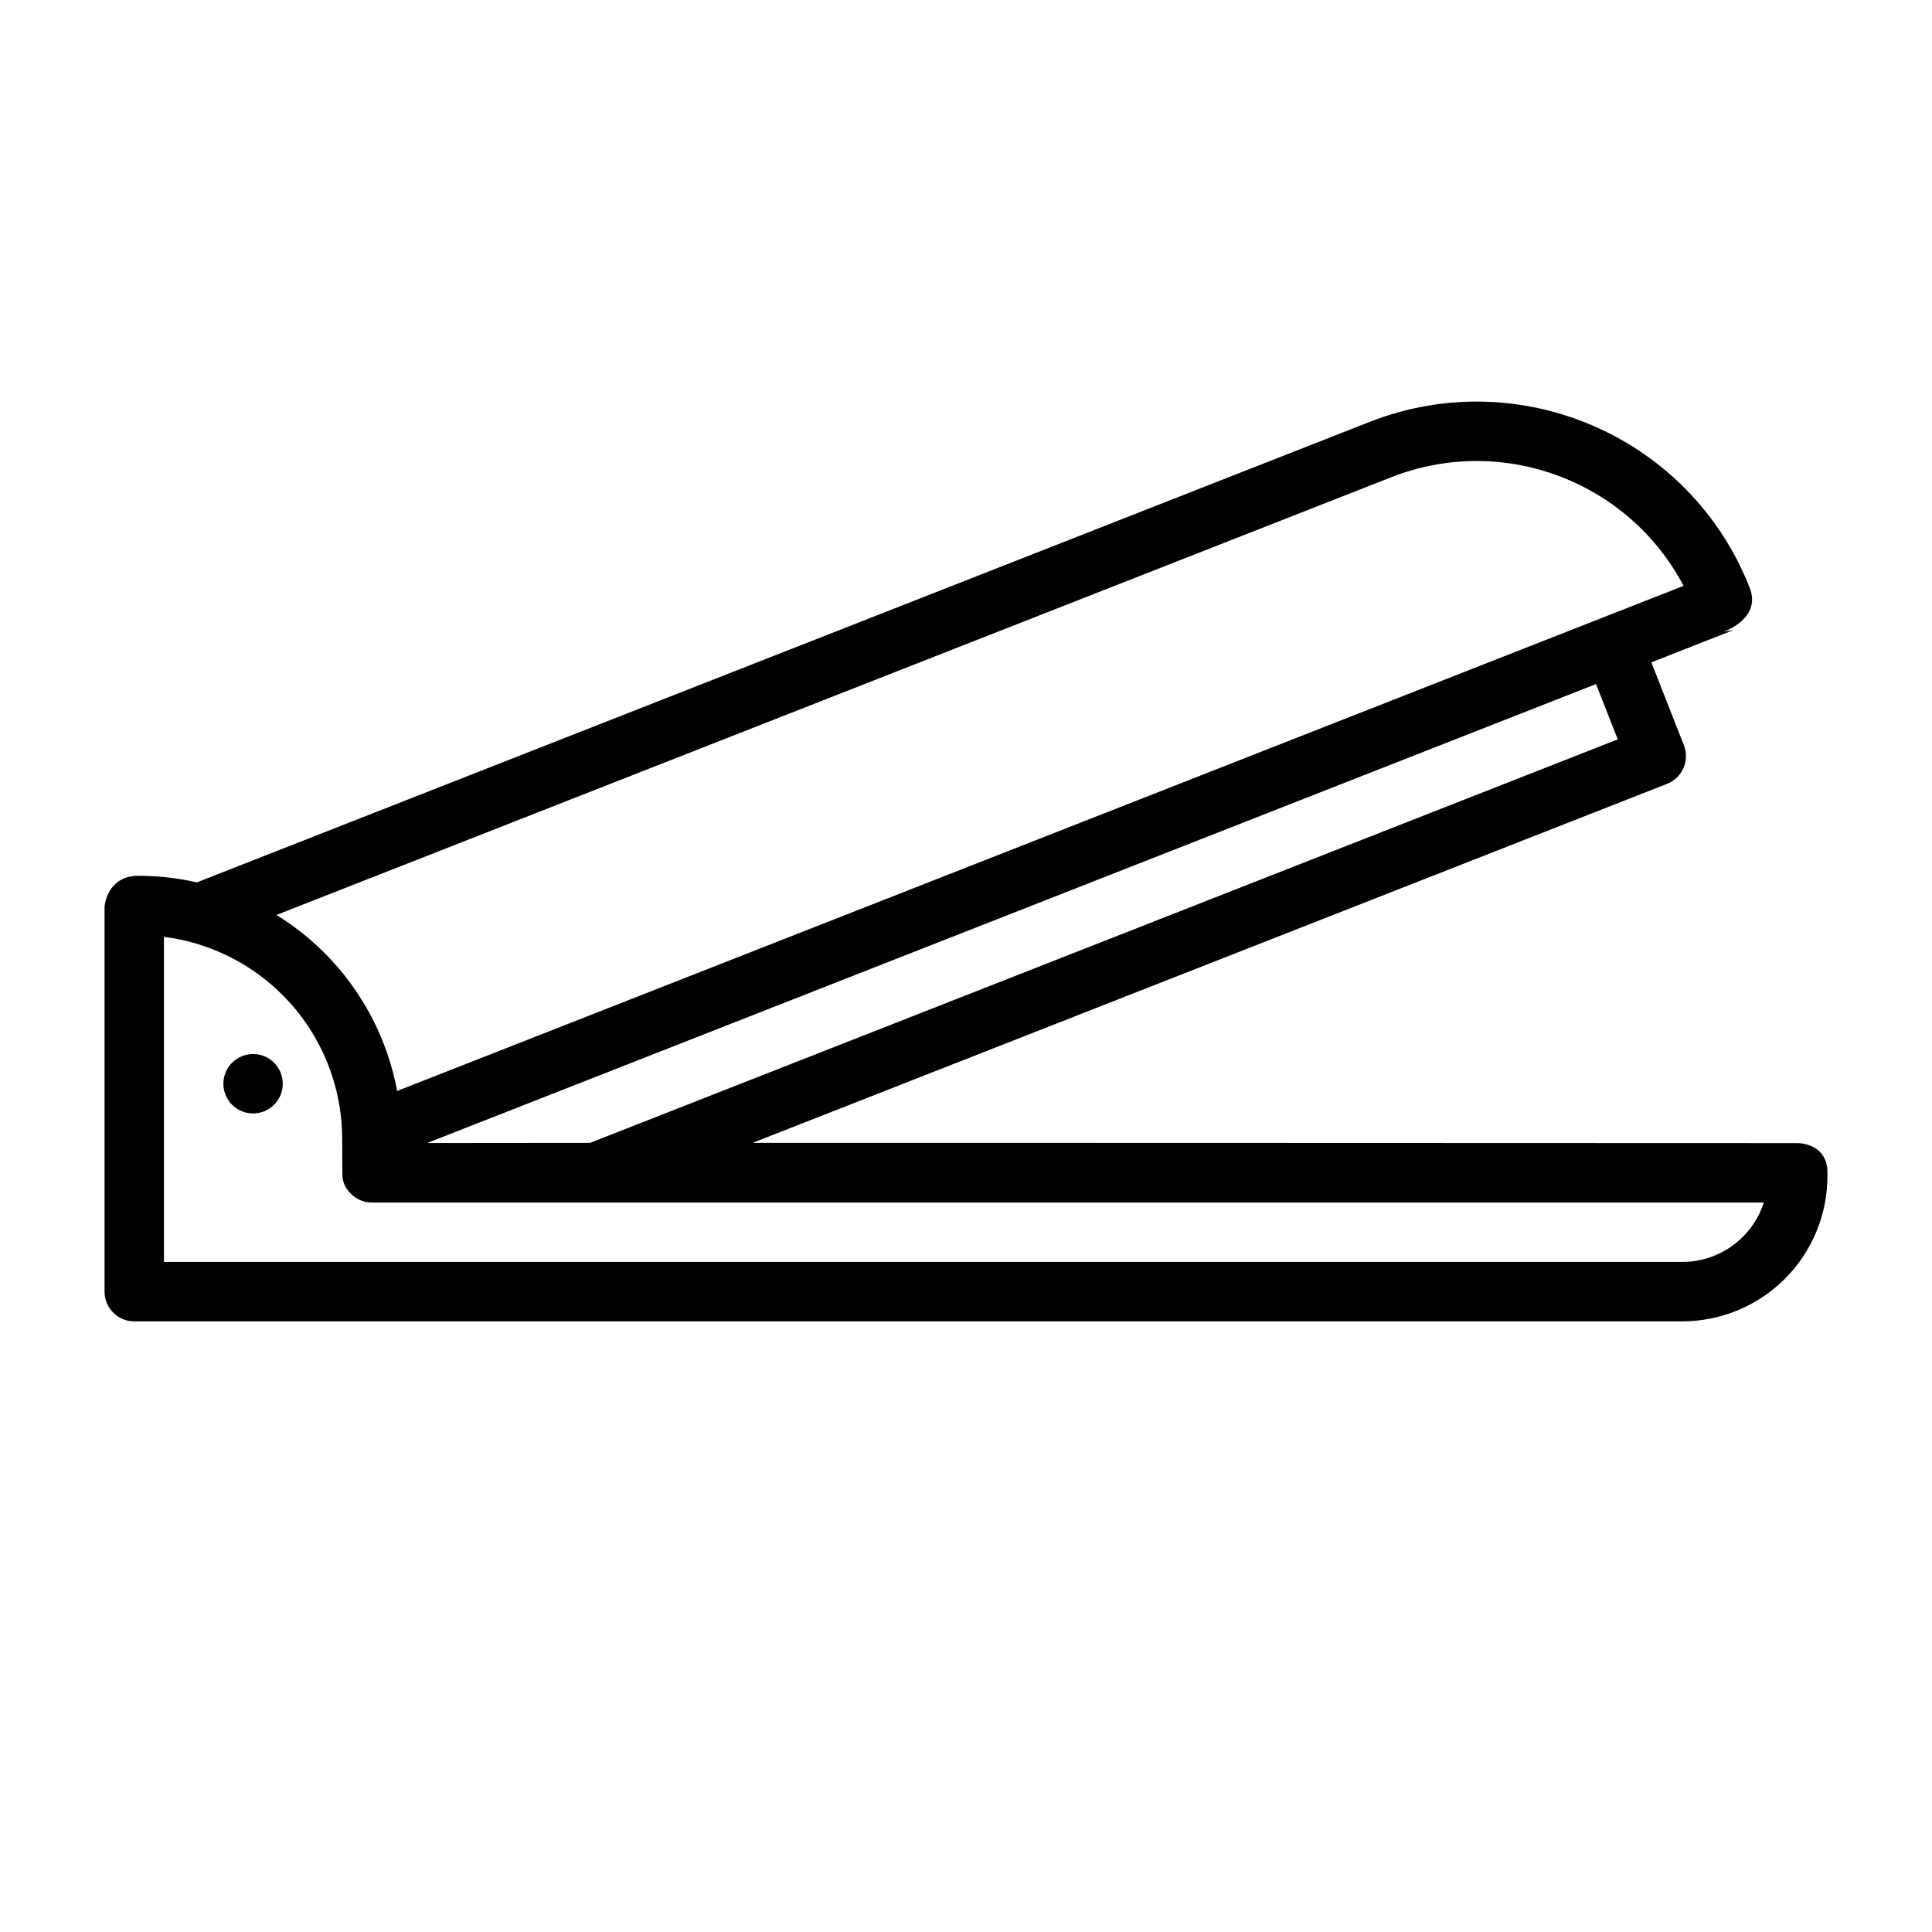 <?xml version="1.0" encoding="UTF-8"?>
<!-- Uploaded to: SVG Repo, www.svgrepo.com, Generator: SVG Repo Mixer Tools -->
<svg fill="#000000" width="800px" height="800px" version="1.1" viewBox="144 144 512 512" xmlns="http://www.w3.org/2000/svg">
 <g fill-rule="evenodd">
  <path d="m218.94 431.2c0 4.348-3.523 7.871-7.871 7.871-4.348 0-7.871-3.523-7.871-7.871 0-4.348 3.523-7.871 7.871-7.871 4.348 0 7.871 3.523 7.871 7.871"/>
  <path d="m196.18 377.84c-5.055-1.148-10.258-1.746-15.523-1.746-7.156 0-8.684 5.977-8.949 8.086v102.12c0 4.352 3.527 7.871 7.871 7.871h410.21c10.211 0 20.004-4.055 27.223-11.273s11.273-17.012 11.273-27.223v-0.859c0.086-7.242-6.59-7.879-7.871-7.879-136.45-0.055-222.58-0.07-276.95-0.07l242.34-95.148c4.047-1.59 6.039-6.164 4.449-10.211l-8.629-21.98 21.98-8.637-2.875 0.551s10.195-3.449 6.957-11.684c-15.68-39.949-60.797-59.621-100.75-43.941l-310.76 122.02zm-8.73 14.43v86.16h402.34c6.039 0 11.824-2.394 16.09-6.66 2.566-2.566 4.457-5.691 5.551-9.086h-368.88c-2.512 0-4.738-1.172-6.18-3-0.812-0.945-1.426-2.18-1.621-3.809 0 0-0.07-5.109-0.07-10.004 0-14.336-5.691-28.07-15.824-38.211-8.516-8.508-19.586-13.895-31.41-15.391zm379.51-66.984-309.77 121.63c6.406-0.016 18.879-0.023 43.172-0.039l272.36-106.94zm-317.71 107.83 340.91-133.86c-14.508-27.598-47.781-40.438-77.477-28.781l-295.42 116c4.582 2.824 8.855 6.188 12.723 10.051 10.035 10.043 16.703 22.828 19.262 36.59zm-77.547-48.941v-0.211 0.219z"/>
 </g>
</svg>